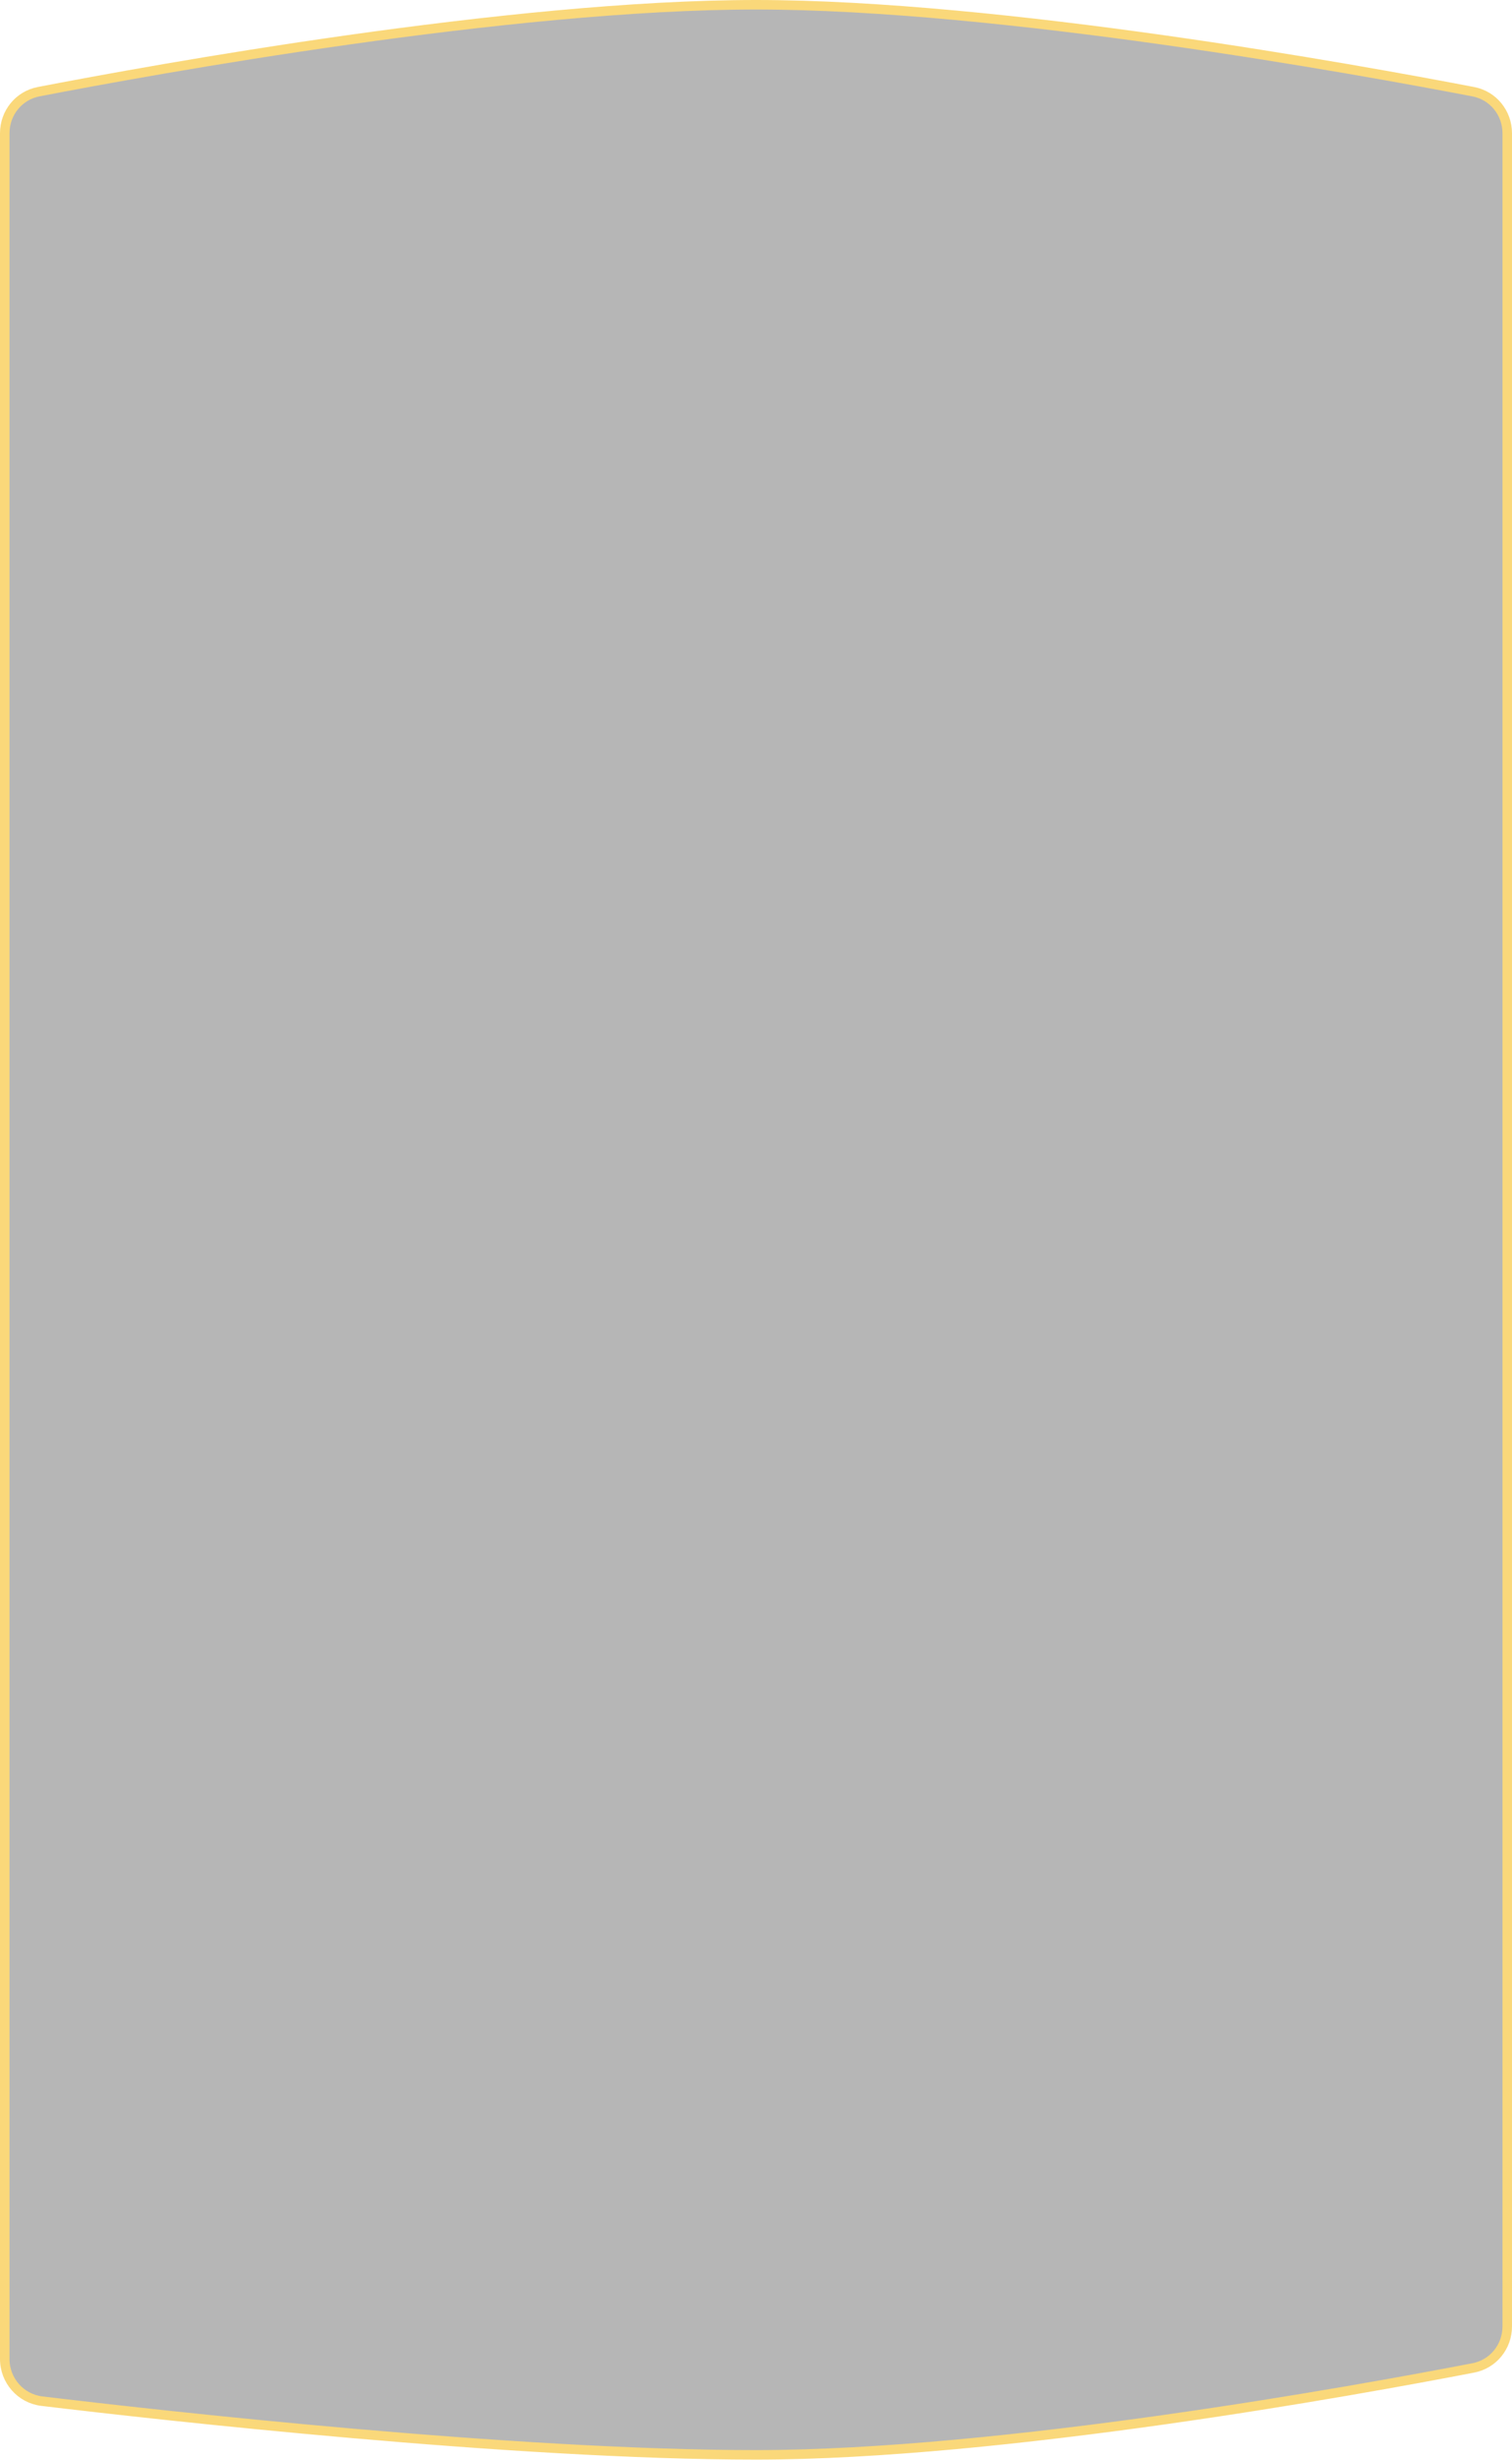 <?xml version="1.0" encoding="UTF-8"?> <svg xmlns="http://www.w3.org/2000/svg" width="318" height="517" viewBox="0 0 318 517" fill="none"> <path d="M316.999 28.013L317 488.852C317 493.129 314.047 496.783 309.871 497.589C285.559 502.284 210.781 515.857 159 515.857C107.707 515.857 33.889 507.577 8.817 504.576C4.333 504.039 1 500.234 1 495.701L1 28.005C1 23.727 3.953 20.074 8.129 19.268C32.441 14.573 107.219 1 159 1C210.38 1 285.471 14.583 309.862 19.273C314.042 20.077 316.999 23.732 316.999 28.013Z" fill="#0A0A0A" fill-opacity="0.3" stroke="#FAD87A" stroke-width="2"></path> </svg> 